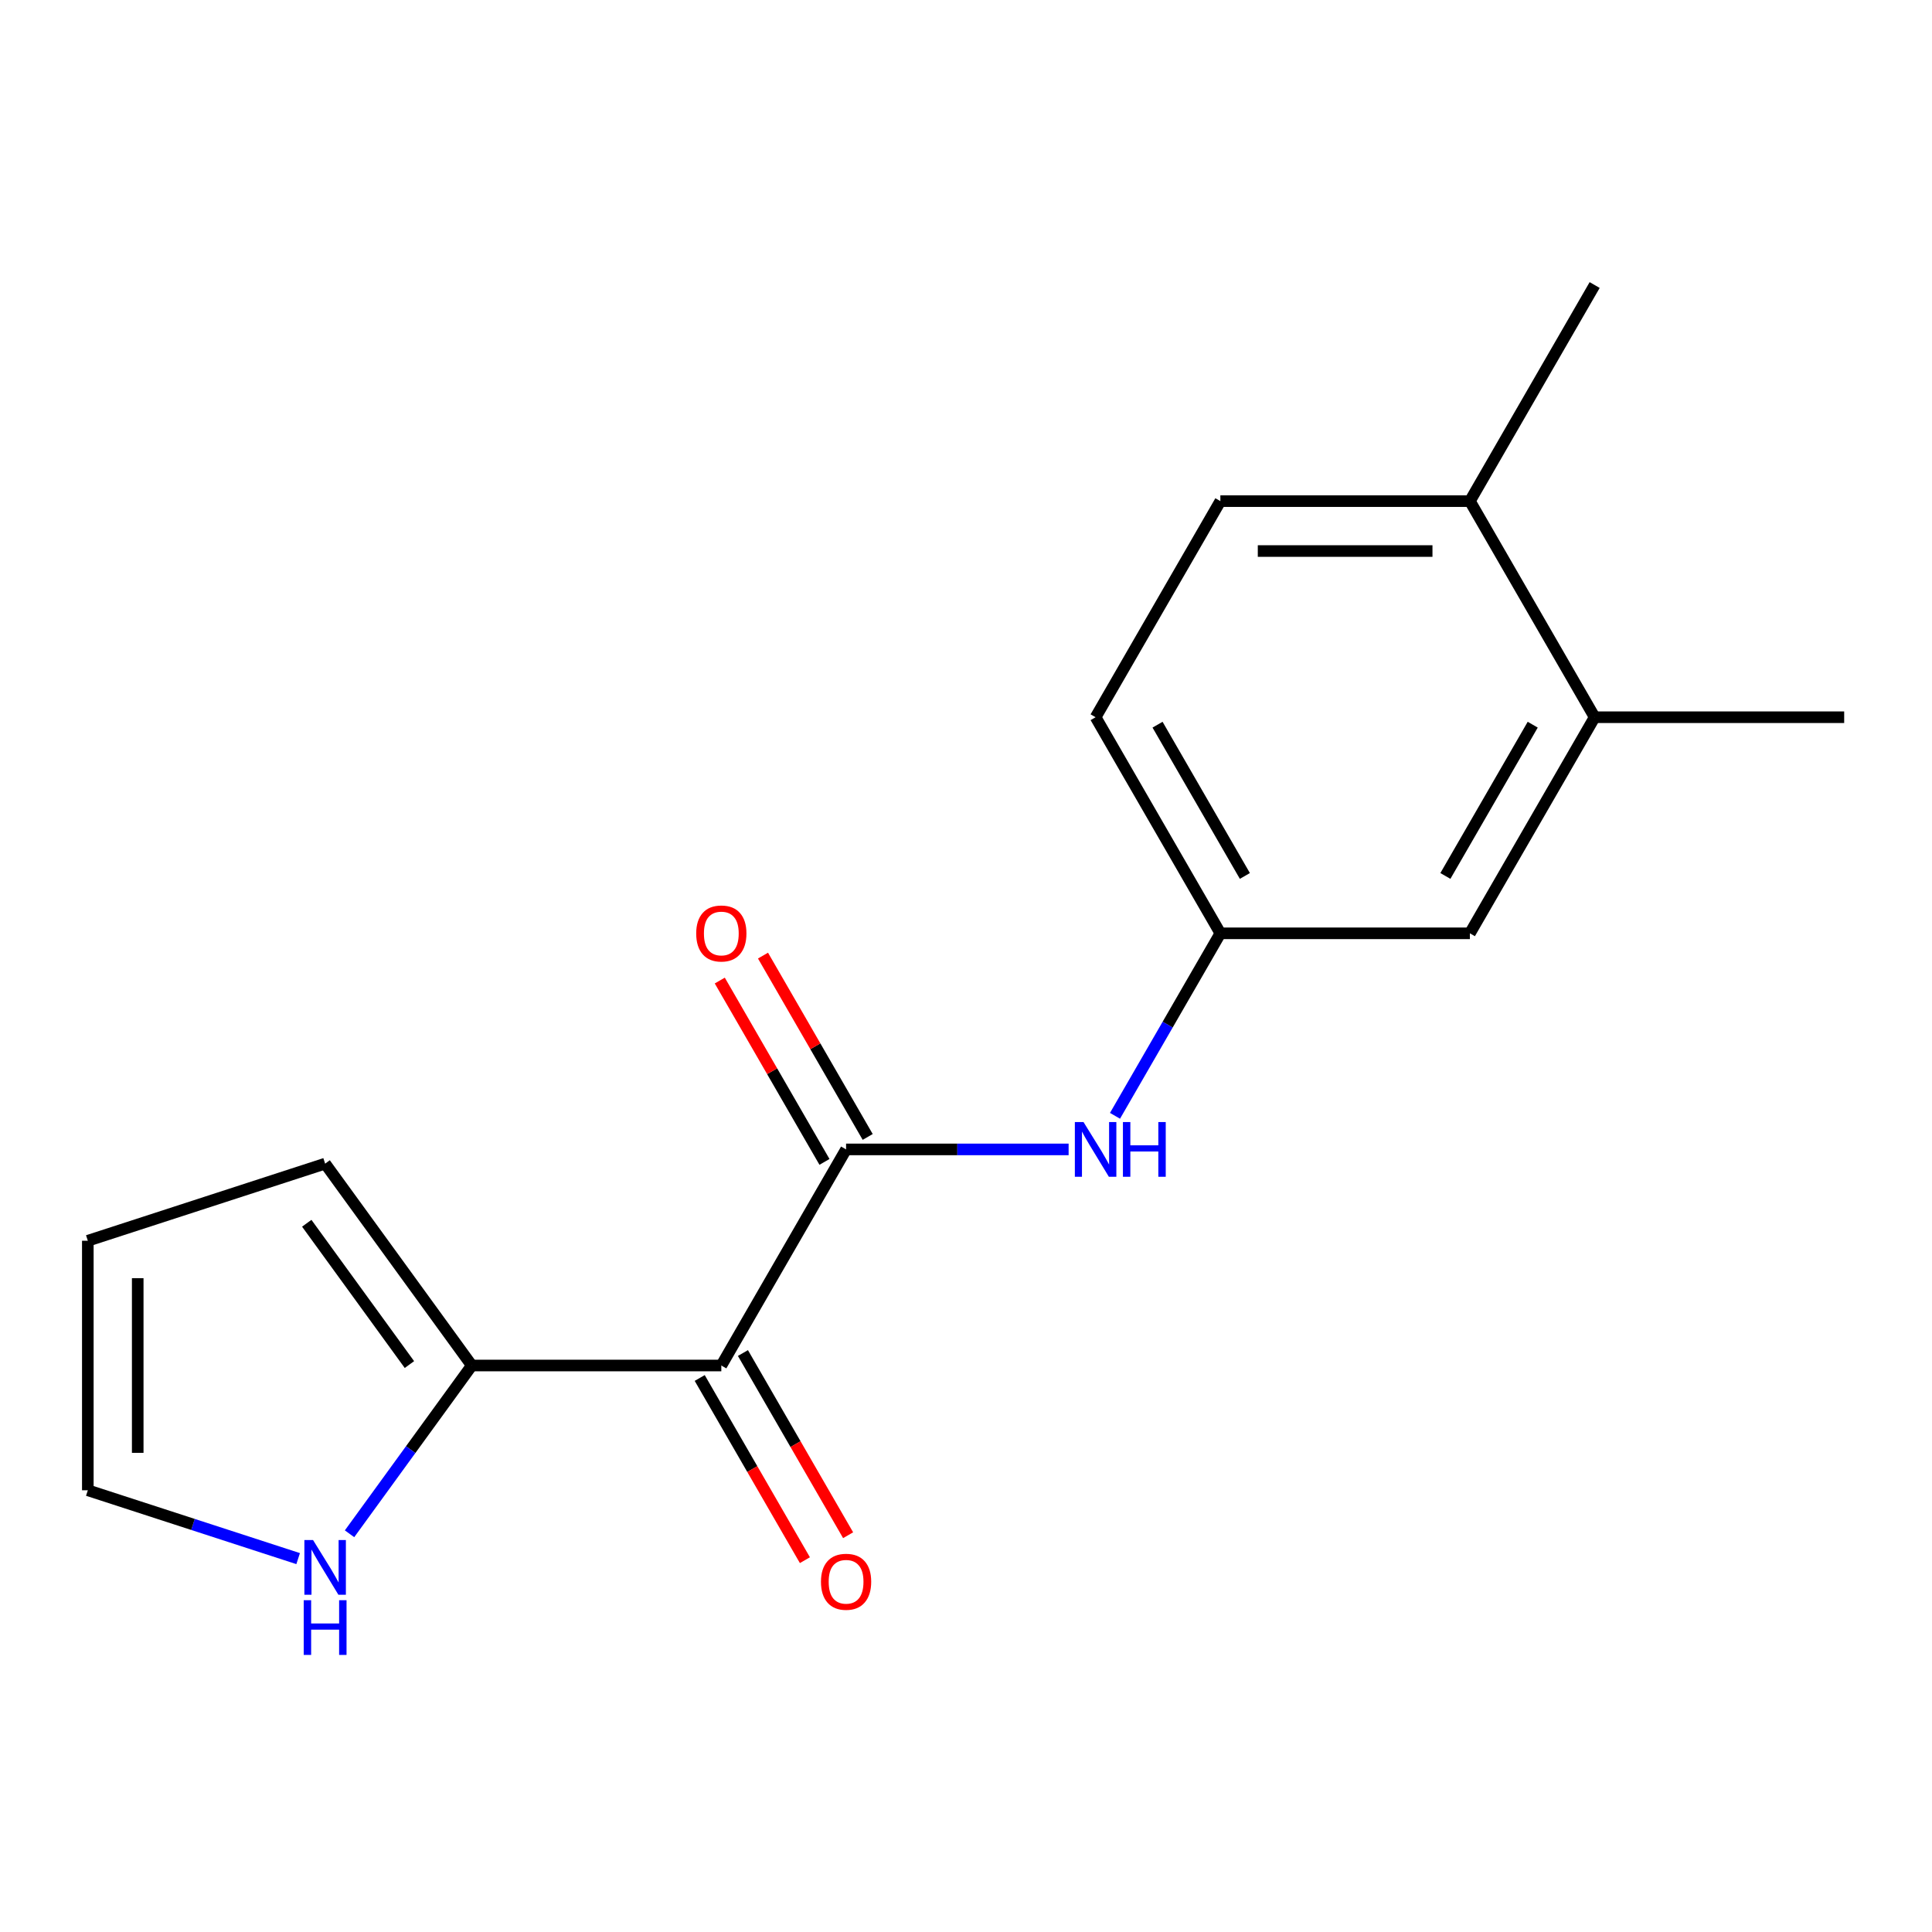 <?xml version='1.0' encoding='iso-8859-1'?>
<svg version='1.1' baseProfile='full'
              xmlns='http://www.w3.org/2000/svg'
                      xmlns:rdkit='http://www.rdkit.org/xml'
                      xmlns:xlink='http://www.w3.org/1999/xlink'
                  xml:space='preserve'
width='1000px' height='1000px' viewBox='0 0 1000 1000'>
<!-- END OF HEADER -->
<rect style='opacity:1.0;fill:#FFFFFF;stroke:none' width='1000' height='1000' x='0' y='0'> </rect>
<path class='bond-0' d='M 373.355,706.785 L 437.932,594.935' style='fill:none;fill-rule:evenodd;stroke:#000000;stroke-width:6px;stroke-linecap:butt;stroke-linejoin:miter;stroke-opacity:1' />
<path class='bond-1' d='M 373.355,706.785 L 244.201,706.785' style='fill:none;fill-rule:evenodd;stroke:#000000;stroke-width:6px;stroke-linecap:butt;stroke-linejoin:miter;stroke-opacity:1' />
<path class='bond-5' d='M 362.17,713.243 L 389.392,760.394' style='fill:none;fill-rule:evenodd;stroke:#000000;stroke-width:6px;stroke-linecap:butt;stroke-linejoin:miter;stroke-opacity:1' />
<path class='bond-5' d='M 389.392,760.394 L 416.615,807.544' style='fill:none;fill-rule:evenodd;stroke:#FF0000;stroke-width:6px;stroke-linecap:butt;stroke-linejoin:miter;stroke-opacity:1' />
<path class='bond-5' d='M 384.54,700.328 L 411.762,747.478' style='fill:none;fill-rule:evenodd;stroke:#000000;stroke-width:6px;stroke-linecap:butt;stroke-linejoin:miter;stroke-opacity:1' />
<path class='bond-5' d='M 411.762,747.478 L 438.985,794.629' style='fill:none;fill-rule:evenodd;stroke:#FF0000;stroke-width:6px;stroke-linecap:butt;stroke-linejoin:miter;stroke-opacity:1' />
<path class='bond-2' d='M 437.932,594.935 L 495.524,594.935' style='fill:none;fill-rule:evenodd;stroke:#000000;stroke-width:6px;stroke-linecap:butt;stroke-linejoin:miter;stroke-opacity:1' />
<path class='bond-2' d='M 495.524,594.935 L 553.116,594.935' style='fill:none;fill-rule:evenodd;stroke:#0000FF;stroke-width:6px;stroke-linecap:butt;stroke-linejoin:miter;stroke-opacity:1' />
<path class='bond-7' d='M 449.117,588.478 L 422.021,541.547' style='fill:none;fill-rule:evenodd;stroke:#000000;stroke-width:6px;stroke-linecap:butt;stroke-linejoin:miter;stroke-opacity:1' />
<path class='bond-7' d='M 422.021,541.547 L 394.926,494.616' style='fill:none;fill-rule:evenodd;stroke:#FF0000;stroke-width:6px;stroke-linecap:butt;stroke-linejoin:miter;stroke-opacity:1' />
<path class='bond-7' d='M 426.747,601.393 L 399.651,554.462' style='fill:none;fill-rule:evenodd;stroke:#000000;stroke-width:6px;stroke-linecap:butt;stroke-linejoin:miter;stroke-opacity:1' />
<path class='bond-7' d='M 399.651,554.462 L 372.556,507.532' style='fill:none;fill-rule:evenodd;stroke:#FF0000;stroke-width:6px;stroke-linecap:butt;stroke-linejoin:miter;stroke-opacity:1' />
<path class='bond-3' d='M 244.201,706.785 L 212.561,750.335' style='fill:none;fill-rule:evenodd;stroke:#000000;stroke-width:6px;stroke-linecap:butt;stroke-linejoin:miter;stroke-opacity:1' />
<path class='bond-3' d='M 212.561,750.335 L 180.921,793.884' style='fill:none;fill-rule:evenodd;stroke:#0000FF;stroke-width:6px;stroke-linecap:butt;stroke-linejoin:miter;stroke-opacity:1' />
<path class='bond-8' d='M 244.201,706.785 L 168.287,602.298' style='fill:none;fill-rule:evenodd;stroke:#000000;stroke-width:6px;stroke-linecap:butt;stroke-linejoin:miter;stroke-opacity:1' />
<path class='bond-8' d='M 211.917,706.295 L 158.777,633.154' style='fill:none;fill-rule:evenodd;stroke:#000000;stroke-width:6px;stroke-linecap:butt;stroke-linejoin:miter;stroke-opacity:1' />
<path class='bond-6' d='M 577.124,577.546 L 604.393,530.316' style='fill:none;fill-rule:evenodd;stroke:#0000FF;stroke-width:6px;stroke-linecap:butt;stroke-linejoin:miter;stroke-opacity:1' />
<path class='bond-6' d='M 604.393,530.316 L 631.662,483.085' style='fill:none;fill-rule:evenodd;stroke:#000000;stroke-width:6px;stroke-linecap:butt;stroke-linejoin:miter;stroke-opacity:1' />
<path class='bond-10' d='M 154.318,806.734 L 99.886,789.048' style='fill:none;fill-rule:evenodd;stroke:#0000FF;stroke-width:6px;stroke-linecap:butt;stroke-linejoin:miter;stroke-opacity:1' />
<path class='bond-10' d='M 99.886,789.048 L 45.455,771.362' style='fill:none;fill-rule:evenodd;stroke:#000000;stroke-width:6px;stroke-linecap:butt;stroke-linejoin:miter;stroke-opacity:1' />
<path class='bond-4' d='M 825.392,371.235 L 760.815,483.085' style='fill:none;fill-rule:evenodd;stroke:#000000;stroke-width:6px;stroke-linecap:butt;stroke-linejoin:miter;stroke-opacity:1' />
<path class='bond-4' d='M 793.335,375.097 L 748.132,453.392' style='fill:none;fill-rule:evenodd;stroke:#000000;stroke-width:6px;stroke-linecap:butt;stroke-linejoin:miter;stroke-opacity:1' />
<path class='bond-15' d='M 825.392,371.235 L 954.545,371.235' style='fill:none;fill-rule:evenodd;stroke:#000000;stroke-width:6px;stroke-linecap:butt;stroke-linejoin:miter;stroke-opacity:1' />
<path class='bond-18' d='M 825.392,371.235 L 760.815,259.385' style='fill:none;fill-rule:evenodd;stroke:#000000;stroke-width:6px;stroke-linecap:butt;stroke-linejoin:miter;stroke-opacity:1' />
<path class='bond-9' d='M 631.662,483.085 L 760.815,483.085' style='fill:none;fill-rule:evenodd;stroke:#000000;stroke-width:6px;stroke-linecap:butt;stroke-linejoin:miter;stroke-opacity:1' />
<path class='bond-14' d='M 631.662,483.085 L 567.085,371.235' style='fill:none;fill-rule:evenodd;stroke:#000000;stroke-width:6px;stroke-linecap:butt;stroke-linejoin:miter;stroke-opacity:1' />
<path class='bond-14' d='M 644.345,453.392 L 599.142,375.097' style='fill:none;fill-rule:evenodd;stroke:#000000;stroke-width:6px;stroke-linecap:butt;stroke-linejoin:miter;stroke-opacity:1' />
<path class='bond-12' d='M 168.287,602.298 L 45.455,642.209' style='fill:none;fill-rule:evenodd;stroke:#000000;stroke-width:6px;stroke-linecap:butt;stroke-linejoin:miter;stroke-opacity:1' />
<path class='bond-17' d='M 45.455,771.362 L 45.455,642.209' style='fill:none;fill-rule:evenodd;stroke:#000000;stroke-width:6px;stroke-linecap:butt;stroke-linejoin:miter;stroke-opacity:1' />
<path class='bond-17' d='M 71.285,751.989 L 71.285,661.582' style='fill:none;fill-rule:evenodd;stroke:#000000;stroke-width:6px;stroke-linecap:butt;stroke-linejoin:miter;stroke-opacity:1' />
<path class='bond-11' d='M 760.815,259.385 L 631.662,259.385' style='fill:none;fill-rule:evenodd;stroke:#000000;stroke-width:6px;stroke-linecap:butt;stroke-linejoin:miter;stroke-opacity:1' />
<path class='bond-11' d='M 741.442,285.215 L 651.035,285.215' style='fill:none;fill-rule:evenodd;stroke:#000000;stroke-width:6px;stroke-linecap:butt;stroke-linejoin:miter;stroke-opacity:1' />
<path class='bond-16' d='M 760.815,259.385 L 825.392,147.534' style='fill:none;fill-rule:evenodd;stroke:#000000;stroke-width:6px;stroke-linecap:butt;stroke-linejoin:miter;stroke-opacity:1' />
<path class='bond-13' d='M 631.662,259.385 L 567.085,371.235' style='fill:none;fill-rule:evenodd;stroke:#000000;stroke-width:6px;stroke-linecap:butt;stroke-linejoin:miter;stroke-opacity:1' />
<path  class='atom-3' d='M 560.825 580.775
L 570.105 595.775
Q 571.025 597.255, 572.505 599.935
Q 573.985 602.615, 574.065 602.775
L 574.065 580.775
L 577.825 580.775
L 577.825 609.095
L 573.945 609.095
L 563.985 592.695
Q 562.825 590.775, 561.585 588.575
Q 560.385 586.375, 560.025 585.695
L 560.025 609.095
L 556.345 609.095
L 556.345 580.775
L 560.825 580.775
' fill='#0000FF'/>
<path  class='atom-3' d='M 581.225 580.775
L 585.065 580.775
L 585.065 592.815
L 599.545 592.815
L 599.545 580.775
L 603.385 580.775
L 603.385 609.095
L 599.545 609.095
L 599.545 596.015
L 585.065 596.015
L 585.065 609.095
L 581.225 609.095
L 581.225 580.775
' fill='#0000FF'/>
<path  class='atom-4' d='M 162.027 797.113
L 171.307 812.113
Q 172.227 813.593, 173.707 816.273
Q 175.187 818.953, 175.267 819.113
L 175.267 797.113
L 179.027 797.113
L 179.027 825.433
L 175.147 825.433
L 165.187 809.033
Q 164.027 807.113, 162.787 804.913
Q 161.587 802.713, 161.227 802.033
L 161.227 825.433
L 157.547 825.433
L 157.547 797.113
L 162.027 797.113
' fill='#0000FF'/>
<path  class='atom-4' d='M 157.207 828.265
L 161.047 828.265
L 161.047 840.305
L 175.527 840.305
L 175.527 828.265
L 179.367 828.265
L 179.367 856.585
L 175.527 856.585
L 175.527 843.505
L 161.047 843.505
L 161.047 856.585
L 157.207 856.585
L 157.207 828.265
' fill='#0000FF'/>
<path  class='atom-6' d='M 424.932 818.716
Q 424.932 811.916, 428.292 808.116
Q 431.652 804.316, 437.932 804.316
Q 444.212 804.316, 447.572 808.116
Q 450.932 811.916, 450.932 818.716
Q 450.932 825.596, 447.532 829.516
Q 444.132 833.396, 437.932 833.396
Q 431.692 833.396, 428.292 829.516
Q 424.932 825.636, 424.932 818.716
M 437.932 830.196
Q 442.252 830.196, 444.572 827.316
Q 446.932 824.396, 446.932 818.716
Q 446.932 813.156, 444.572 810.356
Q 442.252 807.516, 437.932 807.516
Q 433.612 807.516, 431.252 810.316
Q 428.932 813.116, 428.932 818.716
Q 428.932 824.436, 431.252 827.316
Q 433.612 830.196, 437.932 830.196
' fill='#FF0000'/>
<path  class='atom-8' d='M 360.355 483.165
Q 360.355 476.365, 363.715 472.565
Q 367.075 468.765, 373.355 468.765
Q 379.635 468.765, 382.995 472.565
Q 386.355 476.365, 386.355 483.165
Q 386.355 490.045, 382.955 493.965
Q 379.555 497.845, 373.355 497.845
Q 367.115 497.845, 363.715 493.965
Q 360.355 490.085, 360.355 483.165
M 373.355 494.645
Q 377.675 494.645, 379.995 491.765
Q 382.355 488.845, 382.355 483.165
Q 382.355 477.605, 379.995 474.805
Q 377.675 471.965, 373.355 471.965
Q 369.035 471.965, 366.675 474.765
Q 364.355 477.565, 364.355 483.165
Q 364.355 488.885, 366.675 491.765
Q 369.035 494.645, 373.355 494.645
' fill='#FF0000'/>
</svg>
